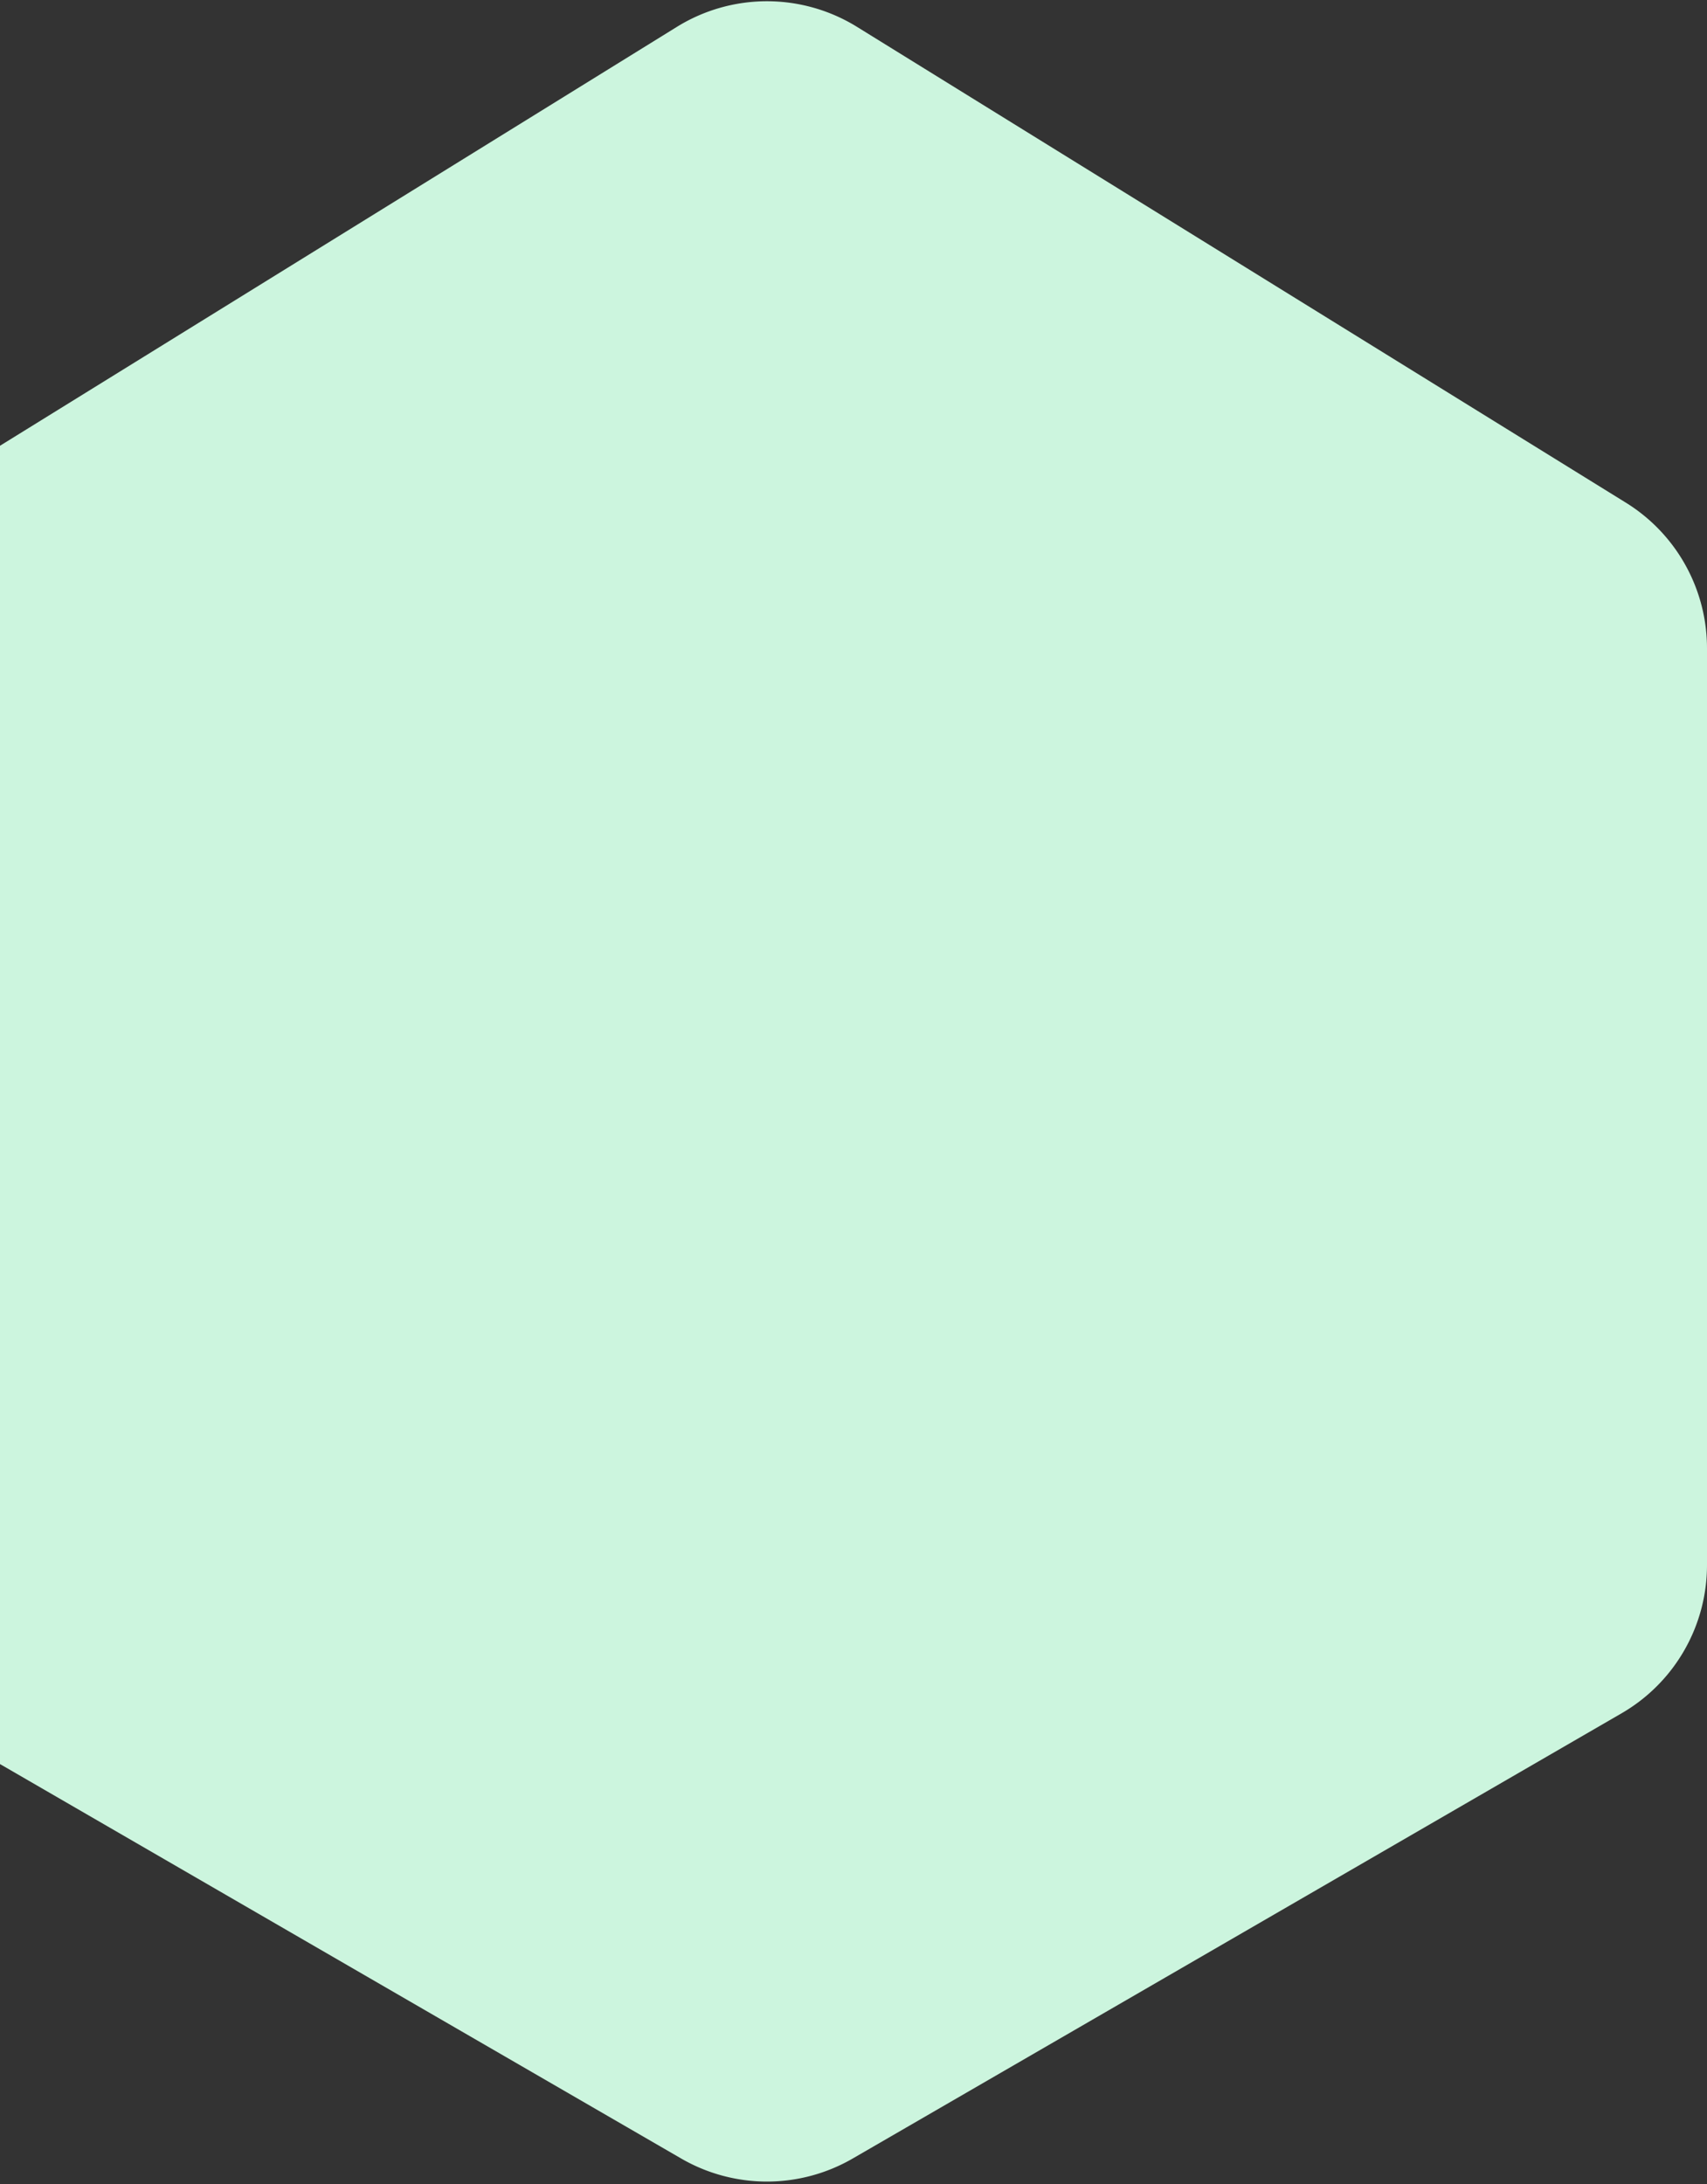 <svg xmlns="http://www.w3.org/2000/svg" width="355" height="454" viewBox="0 0 355 454">
    <rect x="0" y="0" width="355" height="454" fill="#333333" stroke="none"/>
    <path fill="#CCF5DE" fill-rule="nonzero" d="M-19.127 104.487l159.9-98.904a35.6 35.6 0 0 1 37.454 0l159.9 98.904A35.6 35.6 0 0 1 355 134.764v190.559a35.6 35.6 0 0 1-17.767 30.811l-159.9 92.545a35.6 35.6 0 0 1-35.666 0l-159.9-92.545A35.6 35.6 0 0 1-36 325.323v-190.56a35.6 35.6 0 0 1 16.873-30.276z"/>
</svg>
